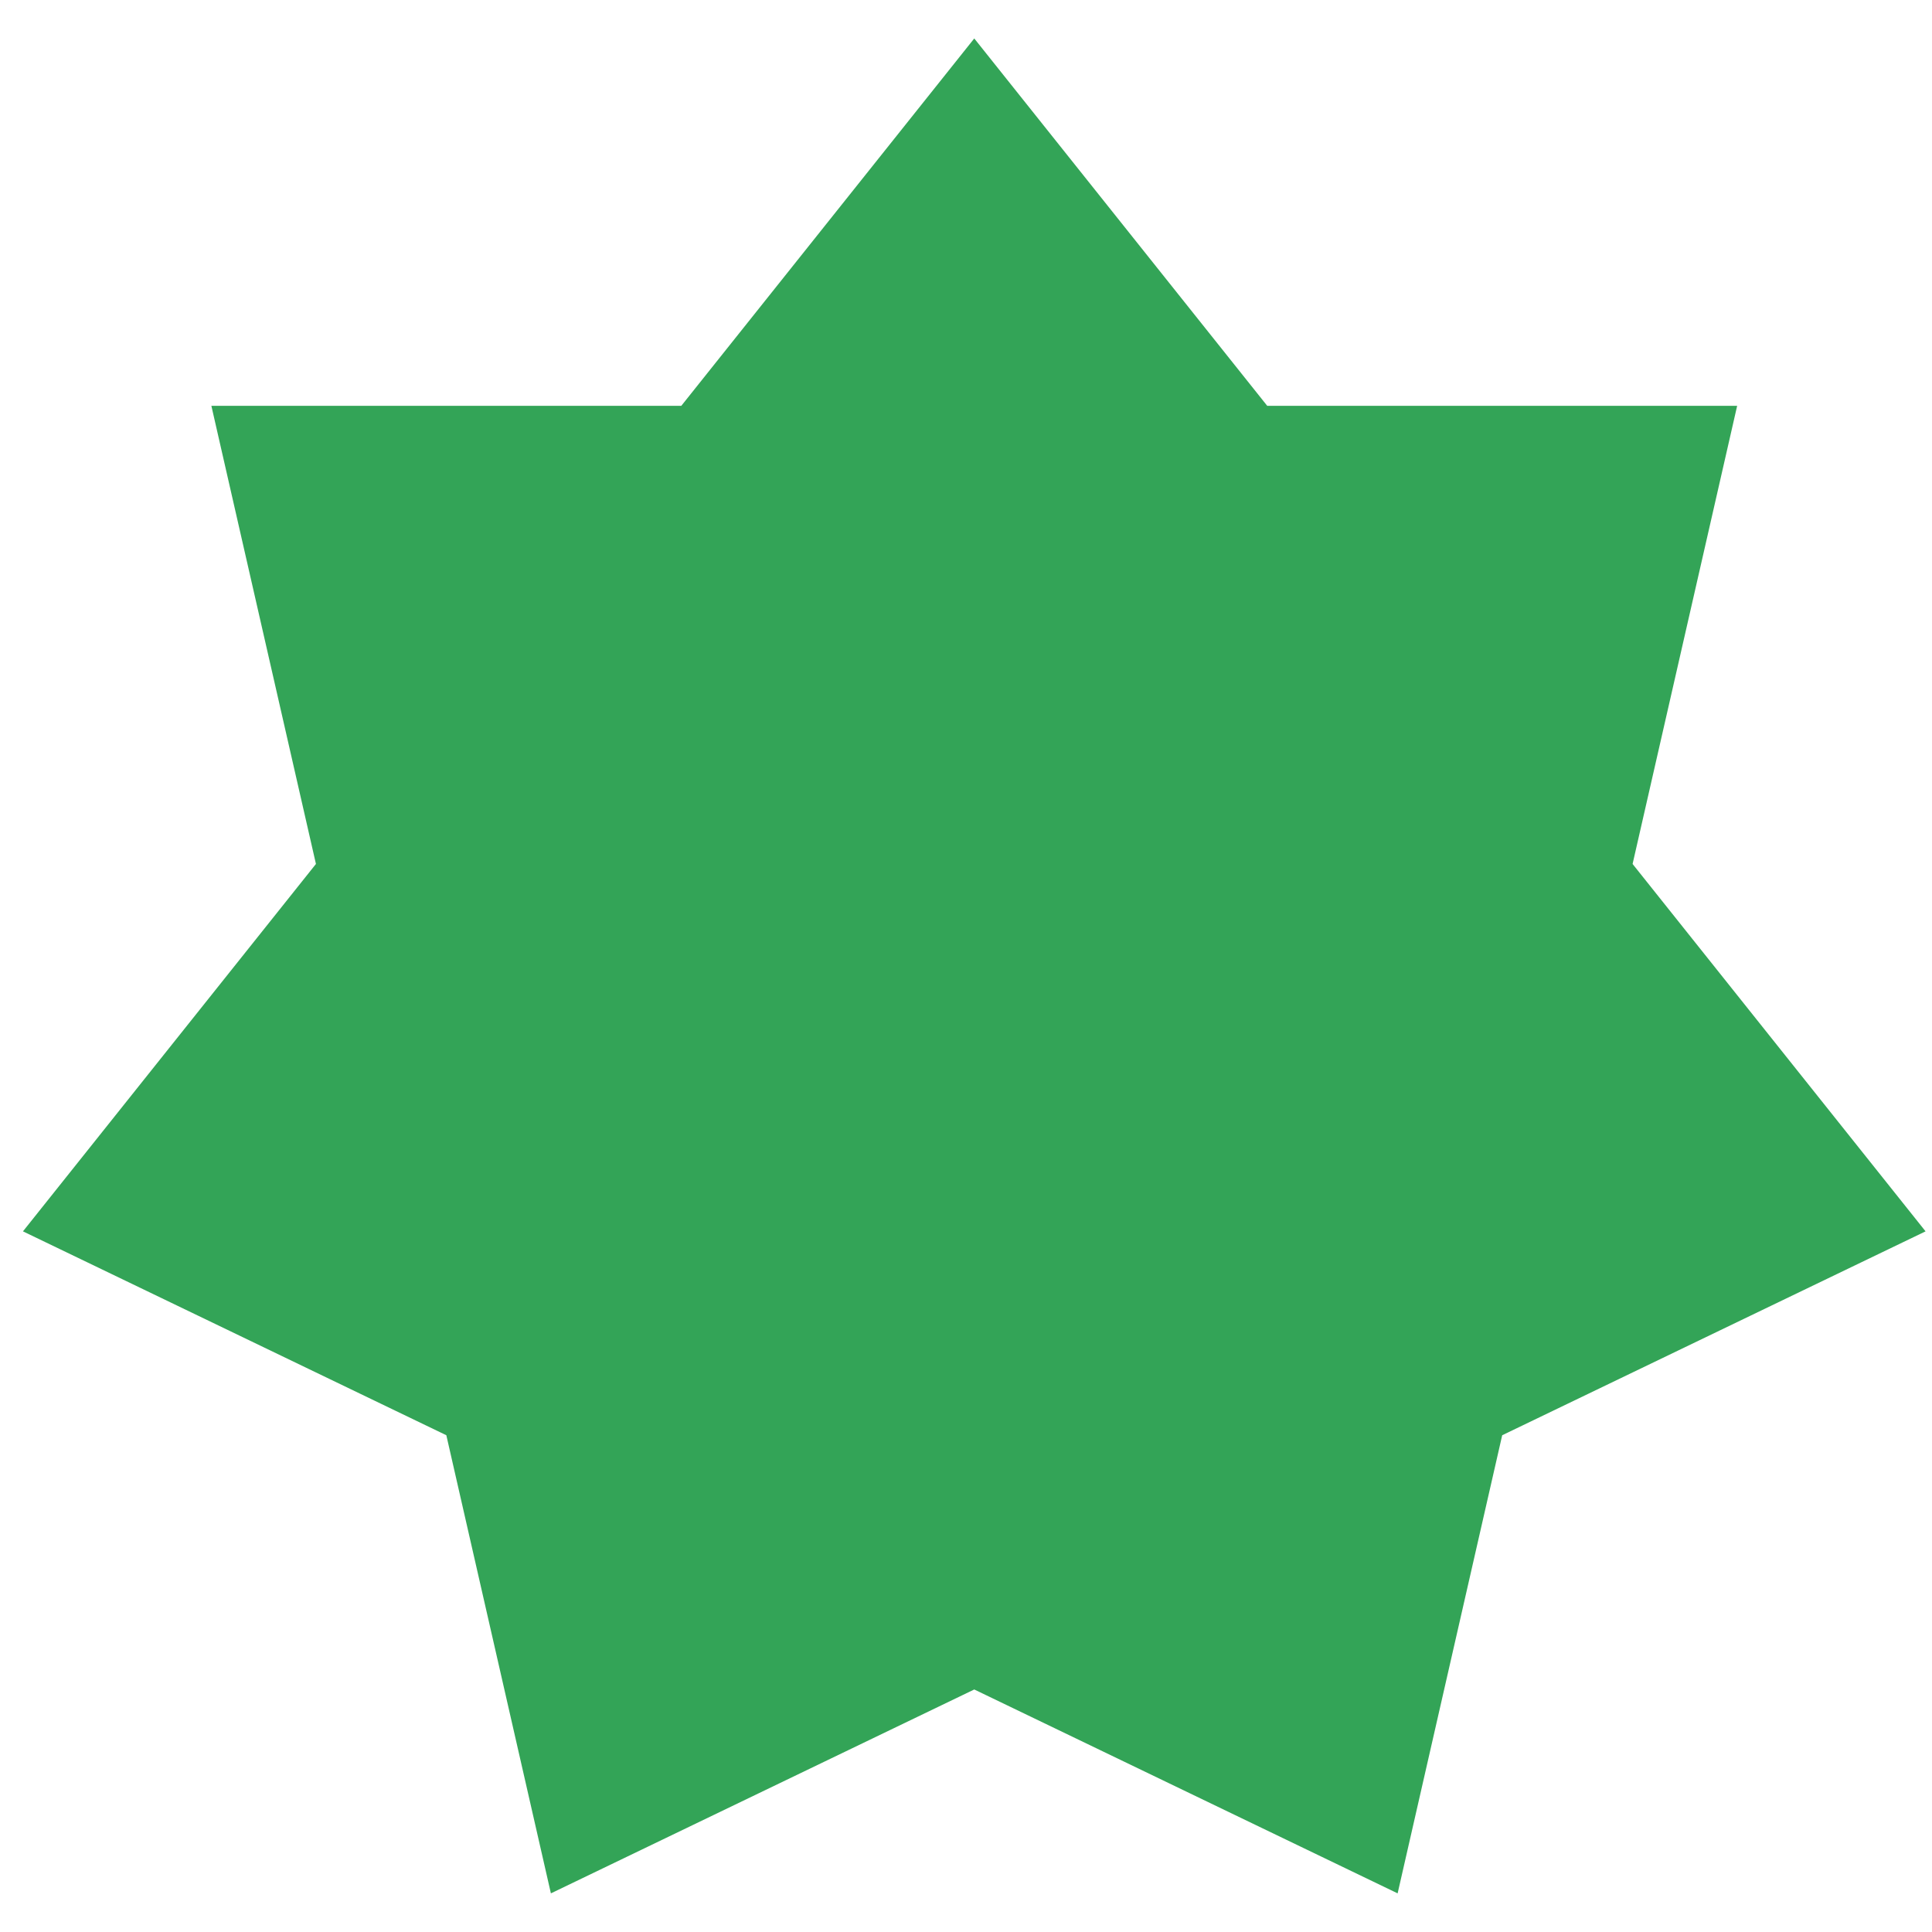 <?xml version="1.0" encoding="utf-8"?>
<!-- Generator: Adobe Illustrator 17.0.0, SVG Export Plug-In . SVG Version: 6.00 Build 0)  -->
<!DOCTYPE svg PUBLIC "-//W3C//DTD SVG 1.1//EN" "http://www.w3.org/Graphics/SVG/1.1/DTD/svg11.dtd">
<svg version="1.1" id="Layer_1" xmlns="http://www.w3.org/2000/svg" xmlns:xlink="http://www.w3.org/1999/xlink" x="0px" y="0px"
	 width="200px" height="200px" viewBox="0 0 200 200" style="enable-background:new 0 0 200 200;" xml:space="preserve">
<path id="color1" style="fill:#33A457;" d="M100.855,3.981l30.329,38.032h48.645l-10.824,47.425l30.329,38.032l-43.827,21.106
	L144.682,196l-43.827-21.106L57.028,196l-10.824-47.425L2.377,127.469l30.329-38.032L21.882,42.012h48.645L100.855,3.981z"/>
</svg>
